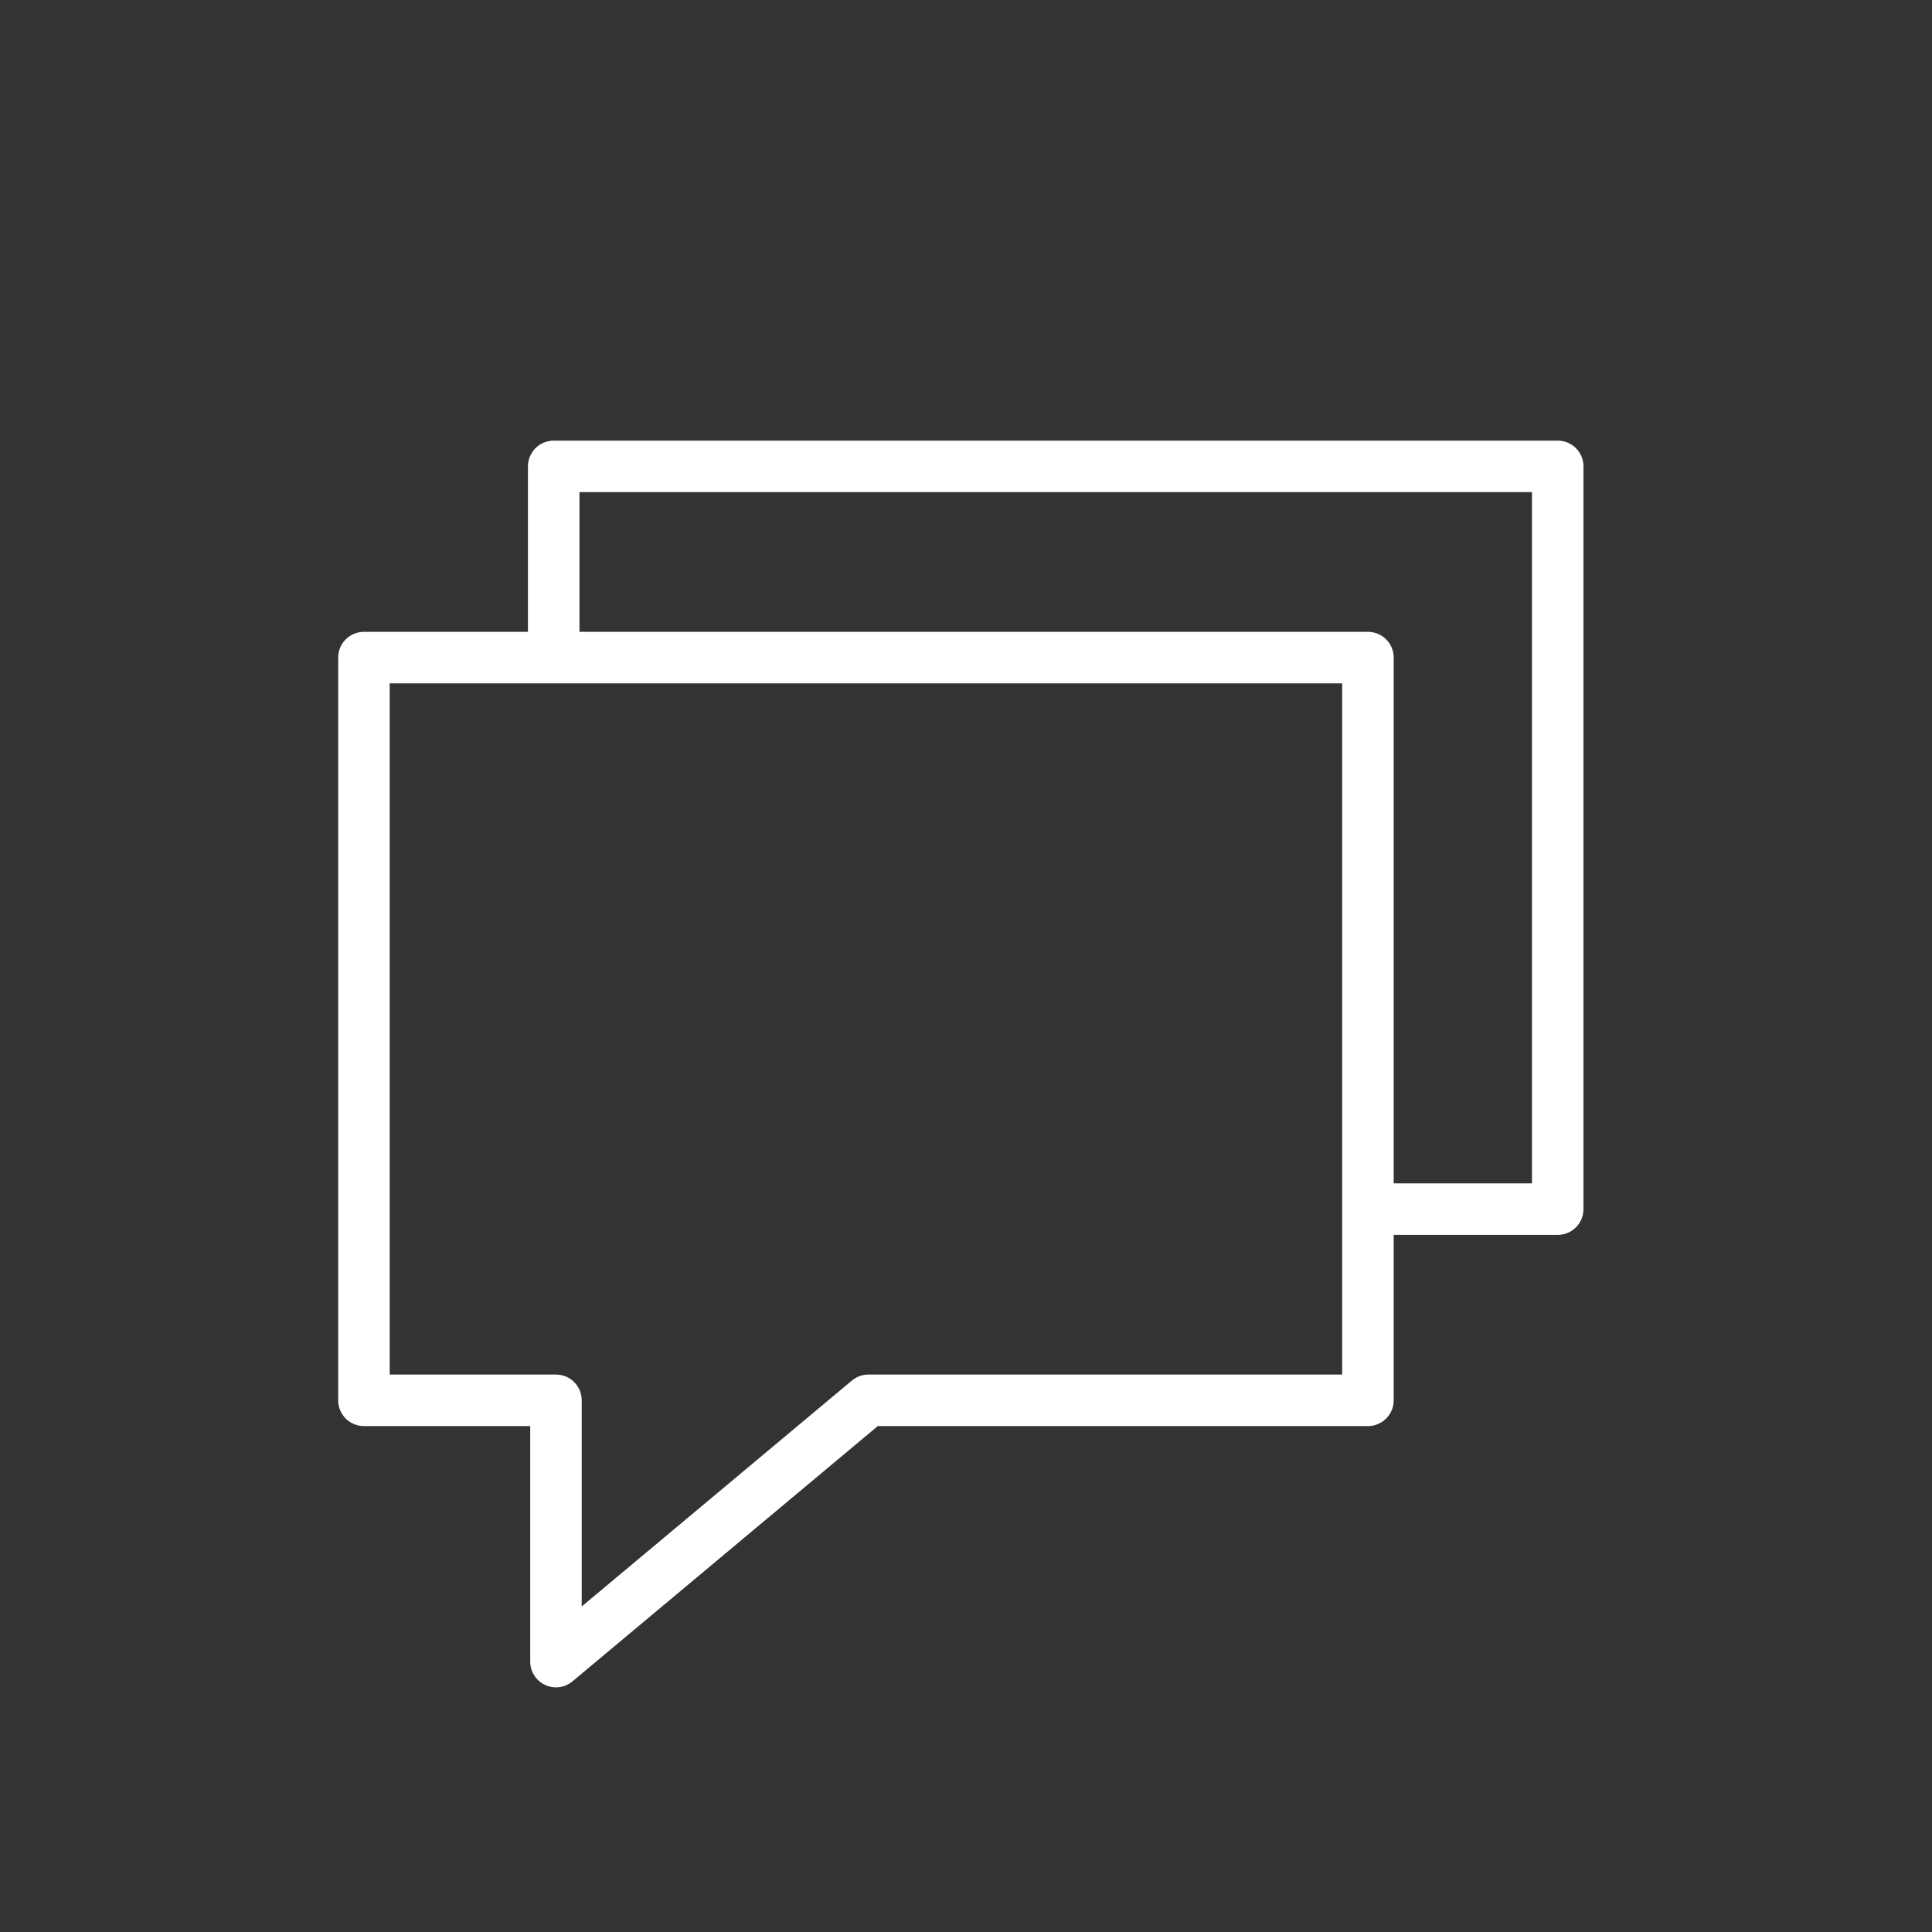 <?xml version="1.0" encoding="UTF-8"?> <svg xmlns="http://www.w3.org/2000/svg" id="Layer_1" data-name="Layer 1" viewBox="0 0 300 300"><rect x="0" y="0" width="300" height="300" fill="#333333" stroke="none"/><defs><style>.cls-1{fill:none;stroke:#fff;stroke-linecap:round;stroke-linejoin:round;stroke-width:8px;}</style></defs><polygon class="cls-1" points="56.51 102.11 212.41 102.11 212.41 217.44 134.85 217.44 86.33 258.01 86.33 217.44 56.51 217.44 56.51 102.11 56.51 102.11"></polygon><polyline class="cls-1" points="85.98 101.89 85.98 72.42 241.88 72.42 241.88 187.75 214.94 187.75"></polyline></svg> 